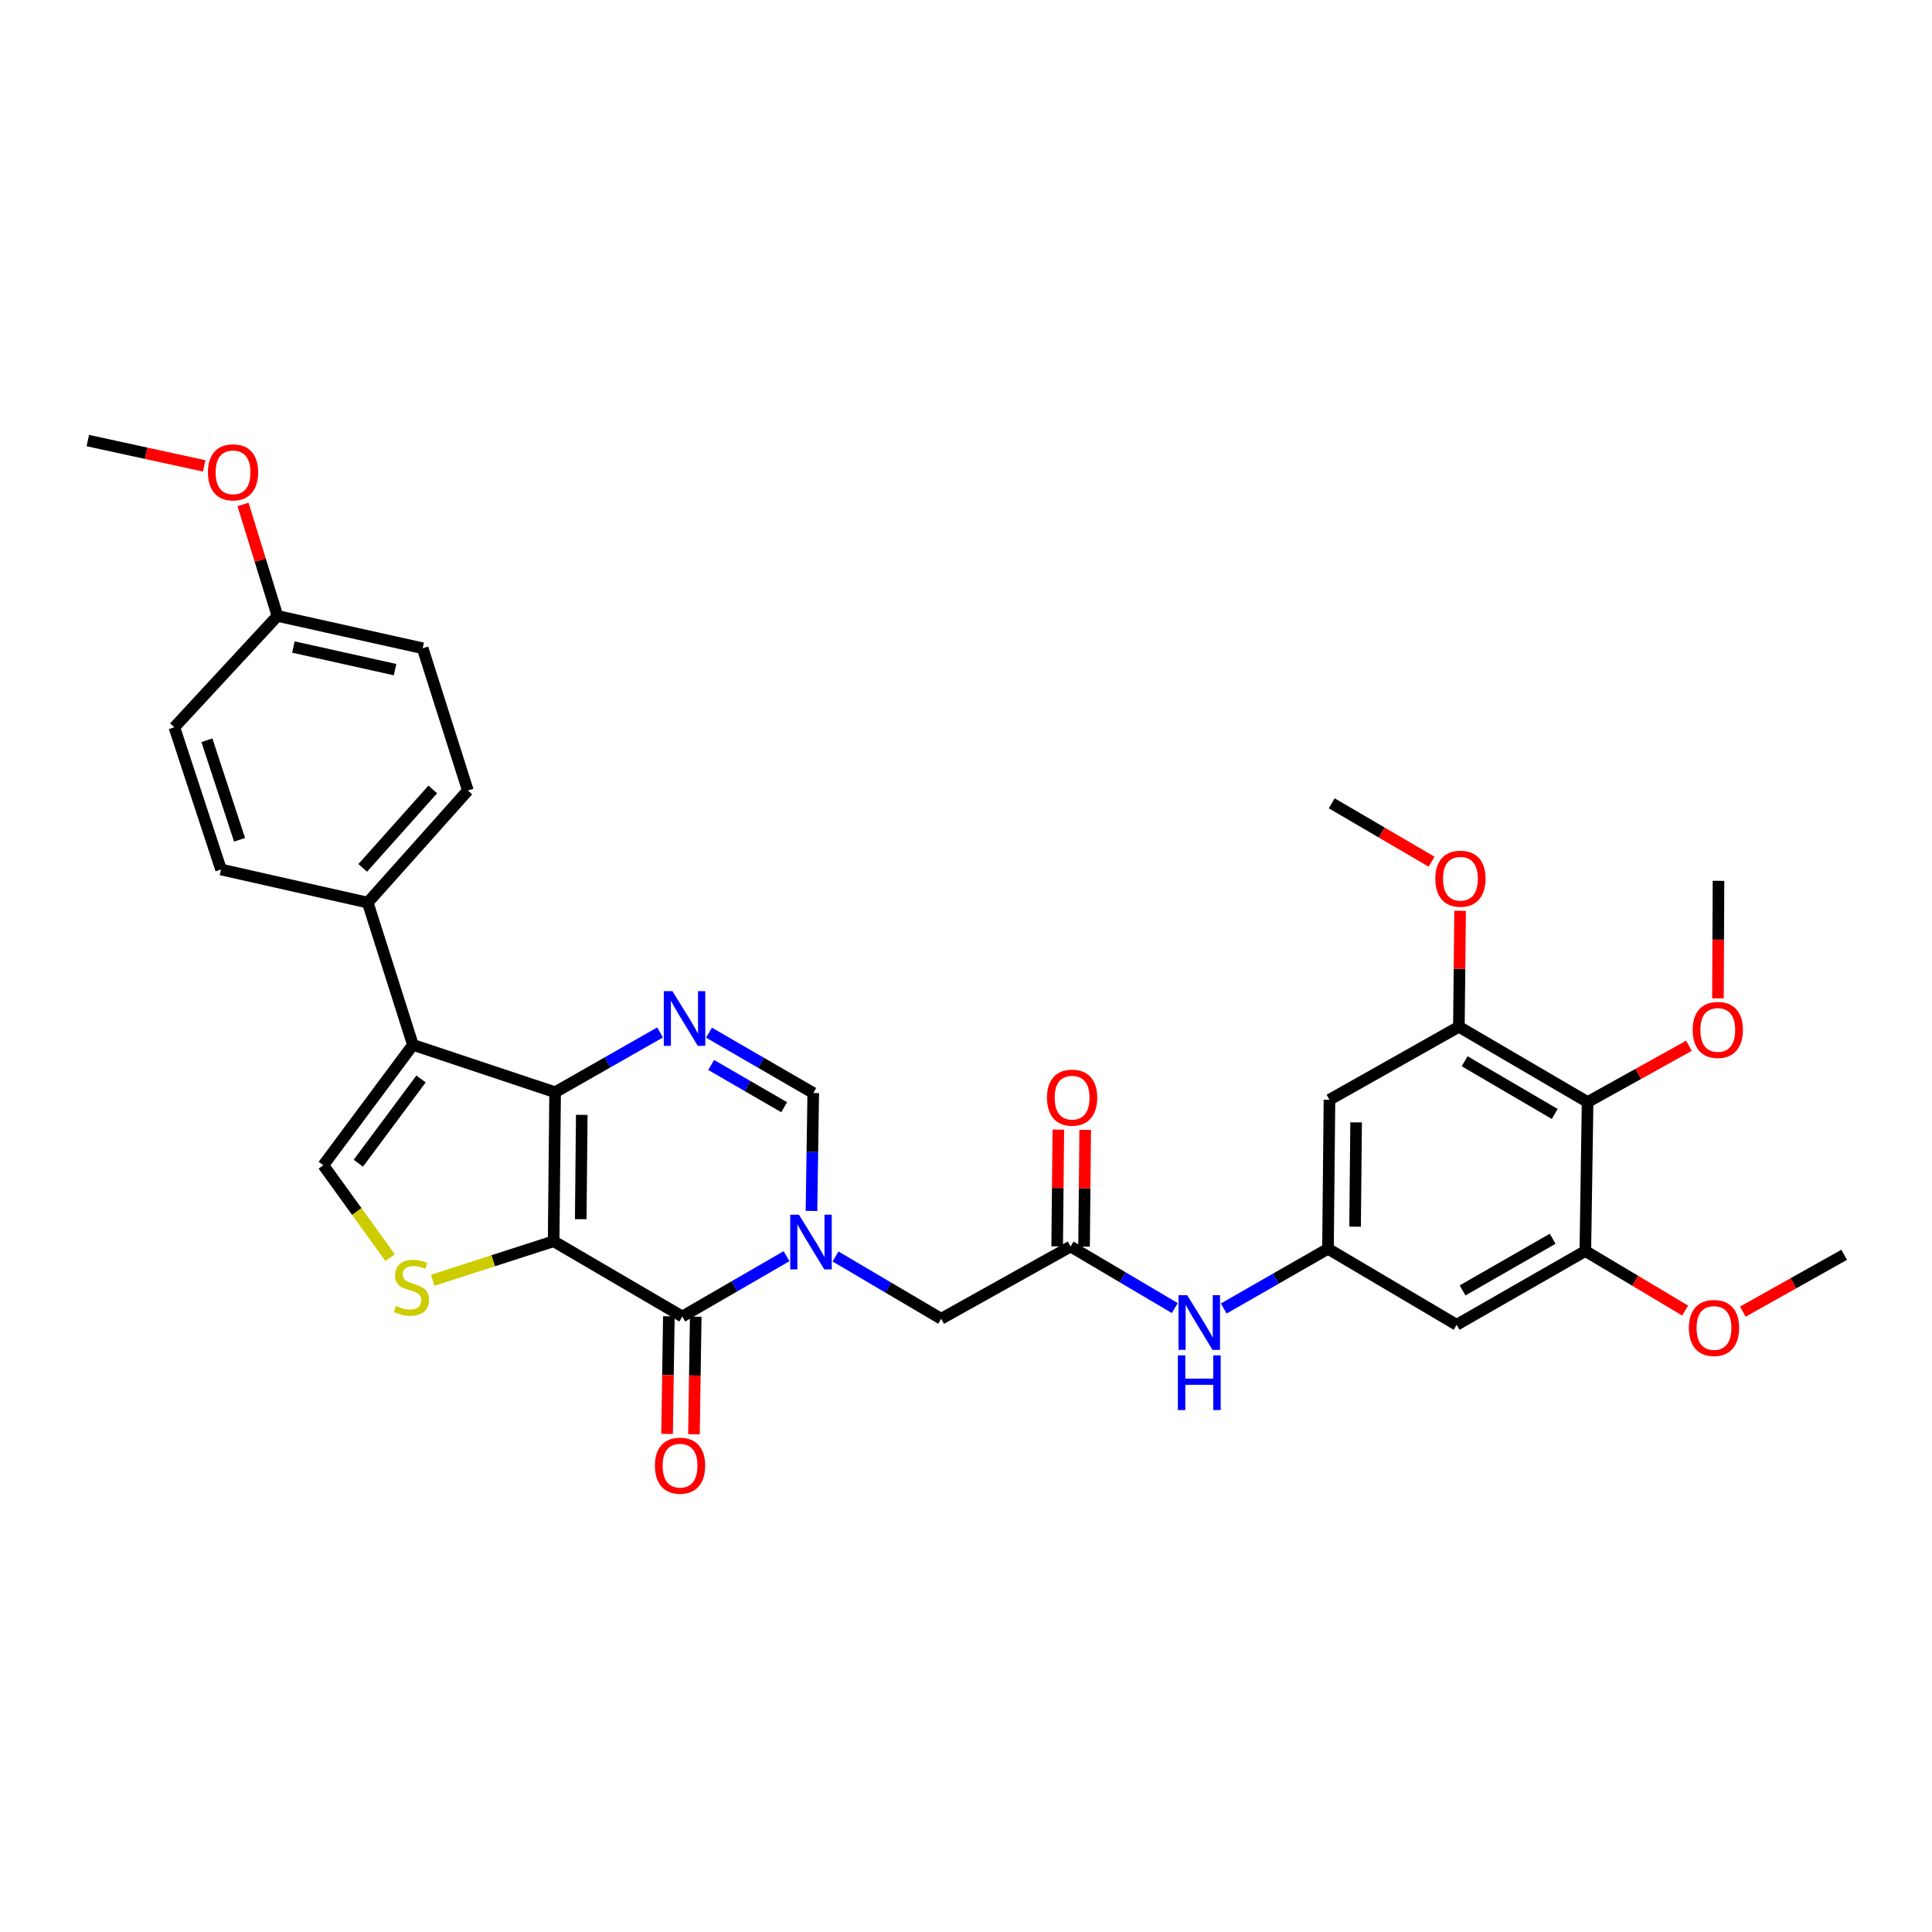 <?xml version='1.0' encoding='iso-8859-1'?>
<svg version='1.1' baseProfile='full'
              xmlns='http://www.w3.org/2000/svg'
                      xmlns:rdkit='http://www.rdkit.org/xml'
                      xmlns:xlink='http://www.w3.org/1999/xlink'
                  xml:space='preserve'
width='1000px' height='1000px' viewBox='0 0 1000 1000'>
<!-- END OF HEADER -->
<rect style='opacity:1.0;fill:#FFFFFF;stroke:none' width='1000' height='1000' x='0' y='0'> </rect>
<path class='bond-0' d='M 286.561,642.467 L 287.326,565.336' style='fill:none;fill-rule:evenodd;stroke:#000000;stroke-width:6px;stroke-linecap:butt;stroke-linejoin:miter;stroke-opacity:1' />
<path class='bond-0' d='M 300.587,631.035 L 301.122,577.044' style='fill:none;fill-rule:evenodd;stroke:#000000;stroke-width:6px;stroke-linecap:butt;stroke-linejoin:miter;stroke-opacity:1' />
<path class='bond-1' d='M 286.561,642.467 L 353.15,681.419' style='fill:none;fill-rule:evenodd;stroke:#000000;stroke-width:6px;stroke-linecap:butt;stroke-linejoin:miter;stroke-opacity:1' />
<path class='bond-5' d='M 286.561,642.467 L 255.265,652.565' style='fill:none;fill-rule:evenodd;stroke:#000000;stroke-width:6px;stroke-linecap:butt;stroke-linejoin:miter;stroke-opacity:1' />
<path class='bond-5' d='M 255.265,652.565 L 223.968,662.663' style='fill:none;fill-rule:evenodd;stroke:#CCCC00;stroke-width:6px;stroke-linecap:butt;stroke-linejoin:miter;stroke-opacity:1' />
<path class='bond-3' d='M 287.326,565.336 L 213.72,540.821' style='fill:none;fill-rule:evenodd;stroke:#000000;stroke-width:6px;stroke-linecap:butt;stroke-linejoin:miter;stroke-opacity:1' />
<path class='bond-4' d='M 287.326,565.336 L 314.488,549.866' style='fill:none;fill-rule:evenodd;stroke:#000000;stroke-width:6px;stroke-linecap:butt;stroke-linejoin:miter;stroke-opacity:1' />
<path class='bond-4' d='M 314.488,549.866 L 341.65,534.395' style='fill:none;fill-rule:evenodd;stroke:#0000FF;stroke-width:6px;stroke-linecap:butt;stroke-linejoin:miter;stroke-opacity:1' />
<path class='bond-2' d='M 353.15,681.419 L 380.128,665.808' style='fill:none;fill-rule:evenodd;stroke:#000000;stroke-width:6px;stroke-linecap:butt;stroke-linejoin:miter;stroke-opacity:1' />
<path class='bond-2' d='M 380.128,665.808 L 407.106,650.197' style='fill:none;fill-rule:evenodd;stroke:#0000FF;stroke-width:6px;stroke-linecap:butt;stroke-linejoin:miter;stroke-opacity:1' />
<path class='bond-18' d='M 346.195,681.314 L 345.738,711.755' style='fill:none;fill-rule:evenodd;stroke:#000000;stroke-width:6px;stroke-linecap:butt;stroke-linejoin:miter;stroke-opacity:1' />
<path class='bond-18' d='M 345.738,711.755 L 345.28,742.196' style='fill:none;fill-rule:evenodd;stroke:#FF0000;stroke-width:6px;stroke-linecap:butt;stroke-linejoin:miter;stroke-opacity:1' />
<path class='bond-18' d='M 360.105,681.523 L 359.648,711.964' style='fill:none;fill-rule:evenodd;stroke:#000000;stroke-width:6px;stroke-linecap:butt;stroke-linejoin:miter;stroke-opacity:1' />
<path class='bond-18' d='M 359.648,711.964 L 359.19,742.405' style='fill:none;fill-rule:evenodd;stroke:#FF0000;stroke-width:6px;stroke-linecap:butt;stroke-linejoin:miter;stroke-opacity:1' />
<path class='bond-7' d='M 420.014,626.78 L 420.475,596.259' style='fill:none;fill-rule:evenodd;stroke:#0000FF;stroke-width:6px;stroke-linecap:butt;stroke-linejoin:miter;stroke-opacity:1' />
<path class='bond-7' d='M 420.475,596.259 L 420.937,565.738' style='fill:none;fill-rule:evenodd;stroke:#000000;stroke-width:6px;stroke-linecap:butt;stroke-linejoin:miter;stroke-opacity:1' />
<path class='bond-13' d='M 432.466,650.352 L 459.81,666.469' style='fill:none;fill-rule:evenodd;stroke:#0000FF;stroke-width:6px;stroke-linecap:butt;stroke-linejoin:miter;stroke-opacity:1' />
<path class='bond-13' d='M 459.81,666.469 L 487.155,682.586' style='fill:none;fill-rule:evenodd;stroke:#000000;stroke-width:6px;stroke-linecap:butt;stroke-linejoin:miter;stroke-opacity:1' />
<path class='bond-16' d='M 213.72,540.821 L 190.341,467.184' style='fill:none;fill-rule:evenodd;stroke:#000000;stroke-width:6px;stroke-linecap:butt;stroke-linejoin:miter;stroke-opacity:1' />
<path class='bond-33' d='M 213.72,540.821 L 167.357,603.121' style='fill:none;fill-rule:evenodd;stroke:#000000;stroke-width:6px;stroke-linecap:butt;stroke-linejoin:miter;stroke-opacity:1' />
<path class='bond-33' d='M 217.926,558.472 L 185.471,602.081' style='fill:none;fill-rule:evenodd;stroke:#000000;stroke-width:6px;stroke-linecap:butt;stroke-linejoin:miter;stroke-opacity:1' />
<path class='bond-34' d='M 366.982,534.51 L 393.959,550.124' style='fill:none;fill-rule:evenodd;stroke:#0000FF;stroke-width:6px;stroke-linecap:butt;stroke-linejoin:miter;stroke-opacity:1' />
<path class='bond-34' d='M 393.959,550.124 L 420.937,565.738' style='fill:none;fill-rule:evenodd;stroke:#000000;stroke-width:6px;stroke-linecap:butt;stroke-linejoin:miter;stroke-opacity:1' />
<path class='bond-34' d='M 368.106,551.235 L 386.991,562.164' style='fill:none;fill-rule:evenodd;stroke:#0000FF;stroke-width:6px;stroke-linecap:butt;stroke-linejoin:miter;stroke-opacity:1' />
<path class='bond-34' d='M 386.991,562.164 L 405.875,573.094' style='fill:none;fill-rule:evenodd;stroke:#000000;stroke-width:6px;stroke-linecap:butt;stroke-linejoin:miter;stroke-opacity:1' />
<path class='bond-6' d='M 201.929,650.959 L 184.643,627.04' style='fill:none;fill-rule:evenodd;stroke:#CCCC00;stroke-width:6px;stroke-linecap:butt;stroke-linejoin:miter;stroke-opacity:1' />
<path class='bond-6' d='M 184.643,627.04 L 167.357,603.121' style='fill:none;fill-rule:evenodd;stroke:#000000;stroke-width:6px;stroke-linecap:butt;stroke-linejoin:miter;stroke-opacity:1' />
<path class='bond-8' d='M 821.738,570.422 L 755.119,531.447' style='fill:none;fill-rule:evenodd;stroke:#000000;stroke-width:6px;stroke-linecap:butt;stroke-linejoin:miter;stroke-opacity:1' />
<path class='bond-8' d='M 804.721,576.583 L 758.087,549.3' style='fill:none;fill-rule:evenodd;stroke:#000000;stroke-width:6px;stroke-linecap:butt;stroke-linejoin:miter;stroke-opacity:1' />
<path class='bond-22' d='M 821.738,570.422 L 847.968,555.859' style='fill:none;fill-rule:evenodd;stroke:#000000;stroke-width:6px;stroke-linecap:butt;stroke-linejoin:miter;stroke-opacity:1' />
<path class='bond-22' d='M 847.968,555.859 L 874.197,541.296' style='fill:none;fill-rule:evenodd;stroke:#FF0000;stroke-width:6px;stroke-linecap:butt;stroke-linejoin:miter;stroke-opacity:1' />
<path class='bond-36' d='M 821.738,570.422 L 820.571,647.521' style='fill:none;fill-rule:evenodd;stroke:#000000;stroke-width:6px;stroke-linecap:butt;stroke-linejoin:miter;stroke-opacity:1' />
<path class='bond-9' d='M 820.571,647.521 L 753.952,685.708' style='fill:none;fill-rule:evenodd;stroke:#000000;stroke-width:6px;stroke-linecap:butt;stroke-linejoin:miter;stroke-opacity:1' />
<path class='bond-9' d='M 803.66,641.18 L 757.026,667.911' style='fill:none;fill-rule:evenodd;stroke:#000000;stroke-width:6px;stroke-linecap:butt;stroke-linejoin:miter;stroke-opacity:1' />
<path class='bond-23' d='M 820.571,647.521 L 846.397,662.937' style='fill:none;fill-rule:evenodd;stroke:#000000;stroke-width:6px;stroke-linecap:butt;stroke-linejoin:miter;stroke-opacity:1' />
<path class='bond-23' d='M 846.397,662.937 L 872.222,678.352' style='fill:none;fill-rule:evenodd;stroke:#FF0000;stroke-width:6px;stroke-linecap:butt;stroke-linejoin:miter;stroke-opacity:1' />
<path class='bond-10' d='M 755.119,531.447 L 688.128,569.231' style='fill:none;fill-rule:evenodd;stroke:#000000;stroke-width:6px;stroke-linecap:butt;stroke-linejoin:miter;stroke-opacity:1' />
<path class='bond-24' d='M 755.119,531.447 L 755.43,501.433' style='fill:none;fill-rule:evenodd;stroke:#000000;stroke-width:6px;stroke-linecap:butt;stroke-linejoin:miter;stroke-opacity:1' />
<path class='bond-24' d='M 755.43,501.433 L 755.742,471.419' style='fill:none;fill-rule:evenodd;stroke:#FF0000;stroke-width:6px;stroke-linecap:butt;stroke-linejoin:miter;stroke-opacity:1' />
<path class='bond-11' d='M 554.146,645.195 L 487.155,682.586' style='fill:none;fill-rule:evenodd;stroke:#000000;stroke-width:6px;stroke-linecap:butt;stroke-linejoin:miter;stroke-opacity:1' />
<path class='bond-17' d='M 554.146,645.195 L 581.108,661.124' style='fill:none;fill-rule:evenodd;stroke:#000000;stroke-width:6px;stroke-linecap:butt;stroke-linejoin:miter;stroke-opacity:1' />
<path class='bond-17' d='M 581.108,661.124 L 608.069,677.053' style='fill:none;fill-rule:evenodd;stroke:#0000FF;stroke-width:6px;stroke-linecap:butt;stroke-linejoin:miter;stroke-opacity:1' />
<path class='bond-19' d='M 561.101,645.265 L 561.404,615.044' style='fill:none;fill-rule:evenodd;stroke:#000000;stroke-width:6px;stroke-linecap:butt;stroke-linejoin:miter;stroke-opacity:1' />
<path class='bond-19' d='M 561.404,615.044 L 561.707,584.822' style='fill:none;fill-rule:evenodd;stroke:#FF0000;stroke-width:6px;stroke-linecap:butt;stroke-linejoin:miter;stroke-opacity:1' />
<path class='bond-19' d='M 547.191,645.125 L 547.494,614.904' style='fill:none;fill-rule:evenodd;stroke:#000000;stroke-width:6px;stroke-linecap:butt;stroke-linejoin:miter;stroke-opacity:1' />
<path class='bond-19' d='M 547.494,614.904 L 547.796,584.683' style='fill:none;fill-rule:evenodd;stroke:#FF0000;stroke-width:6px;stroke-linecap:butt;stroke-linejoin:miter;stroke-opacity:1' />
<path class='bond-12' d='M 687.363,646.362 L 660.382,661.824' style='fill:none;fill-rule:evenodd;stroke:#000000;stroke-width:6px;stroke-linecap:butt;stroke-linejoin:miter;stroke-opacity:1' />
<path class='bond-12' d='M 660.382,661.824 L 633.402,677.286' style='fill:none;fill-rule:evenodd;stroke:#0000FF;stroke-width:6px;stroke-linecap:butt;stroke-linejoin:miter;stroke-opacity:1' />
<path class='bond-14' d='M 687.363,646.362 L 753.952,685.708' style='fill:none;fill-rule:evenodd;stroke:#000000;stroke-width:6px;stroke-linecap:butt;stroke-linejoin:miter;stroke-opacity:1' />
<path class='bond-15' d='M 687.363,646.362 L 688.128,569.231' style='fill:none;fill-rule:evenodd;stroke:#000000;stroke-width:6px;stroke-linecap:butt;stroke-linejoin:miter;stroke-opacity:1' />
<path class='bond-15' d='M 701.388,634.93 L 701.924,580.939' style='fill:none;fill-rule:evenodd;stroke:#000000;stroke-width:6px;stroke-linecap:butt;stroke-linejoin:miter;stroke-opacity:1' />
<path class='bond-20' d='M 190.341,467.184 L 242.161,409.174' style='fill:none;fill-rule:evenodd;stroke:#000000;stroke-width:6px;stroke-linecap:butt;stroke-linejoin:miter;stroke-opacity:1' />
<path class='bond-20' d='M 187.739,449.215 L 224.013,408.608' style='fill:none;fill-rule:evenodd;stroke:#000000;stroke-width:6px;stroke-linecap:butt;stroke-linejoin:miter;stroke-opacity:1' />
<path class='bond-21' d='M 190.341,467.184 L 114.401,450.05' style='fill:none;fill-rule:evenodd;stroke:#000000;stroke-width:6px;stroke-linecap:butt;stroke-linejoin:miter;stroke-opacity:1' />
<path class='bond-26' d='M 242.161,409.174 L 218.774,335.536' style='fill:none;fill-rule:evenodd;stroke:#000000;stroke-width:6px;stroke-linecap:butt;stroke-linejoin:miter;stroke-opacity:1' />
<path class='bond-27' d='M 114.401,450.05 L 90.249,376.443' style='fill:none;fill-rule:evenodd;stroke:#000000;stroke-width:6px;stroke-linecap:butt;stroke-linejoin:miter;stroke-opacity:1' />
<path class='bond-27' d='M 123.996,434.672 L 107.09,383.147' style='fill:none;fill-rule:evenodd;stroke:#000000;stroke-width:6px;stroke-linecap:butt;stroke-linejoin:miter;stroke-opacity:1' />
<path class='bond-29' d='M 889.202,516.76 L 889.348,486.334' style='fill:none;fill-rule:evenodd;stroke:#FF0000;stroke-width:6px;stroke-linecap:butt;stroke-linejoin:miter;stroke-opacity:1' />
<path class='bond-29' d='M 889.348,486.334 L 889.494,455.908' style='fill:none;fill-rule:evenodd;stroke:#000000;stroke-width:6px;stroke-linecap:butt;stroke-linejoin:miter;stroke-opacity:1' />
<path class='bond-30' d='M 902.092,678.897 L 928.319,664.191' style='fill:none;fill-rule:evenodd;stroke:#FF0000;stroke-width:6px;stroke-linecap:butt;stroke-linejoin:miter;stroke-opacity:1' />
<path class='bond-30' d='M 928.319,664.191 L 954.545,649.484' style='fill:none;fill-rule:evenodd;stroke:#000000;stroke-width:6px;stroke-linecap:butt;stroke-linejoin:miter;stroke-opacity:1' />
<path class='bond-31' d='M 740.985,446.012 L 715.14,430.901' style='fill:none;fill-rule:evenodd;stroke:#FF0000;stroke-width:6px;stroke-linecap:butt;stroke-linejoin:miter;stroke-opacity:1' />
<path class='bond-31' d='M 715.14,430.901 L 689.295,415.789' style='fill:none;fill-rule:evenodd;stroke:#000000;stroke-width:6px;stroke-linecap:butt;stroke-linejoin:miter;stroke-opacity:1' />
<path class='bond-25' d='M 143.607,318.804 L 90.249,376.443' style='fill:none;fill-rule:evenodd;stroke:#000000;stroke-width:6px;stroke-linecap:butt;stroke-linejoin:miter;stroke-opacity:1' />
<path class='bond-28' d='M 143.607,318.804 L 134.695,289.952' style='fill:none;fill-rule:evenodd;stroke:#000000;stroke-width:6px;stroke-linecap:butt;stroke-linejoin:miter;stroke-opacity:1' />
<path class='bond-28' d='M 134.695,289.952 L 125.783,261.101' style='fill:none;fill-rule:evenodd;stroke:#FF0000;stroke-width:6px;stroke-linecap:butt;stroke-linejoin:miter;stroke-opacity:1' />
<path class='bond-35' d='M 143.607,318.804 L 218.774,335.536' style='fill:none;fill-rule:evenodd;stroke:#000000;stroke-width:6px;stroke-linecap:butt;stroke-linejoin:miter;stroke-opacity:1' />
<path class='bond-35' d='M 151.859,334.893 L 204.477,346.605' style='fill:none;fill-rule:evenodd;stroke:#000000;stroke-width:6px;stroke-linecap:butt;stroke-linejoin:miter;stroke-opacity:1' />
<path class='bond-32' d='M 105.699,241.146 L 75.577,234.589' style='fill:none;fill-rule:evenodd;stroke:#FF0000;stroke-width:6px;stroke-linecap:butt;stroke-linejoin:miter;stroke-opacity:1' />
<path class='bond-32' d='M 75.577,234.589 L 45.455,228.032' style='fill:none;fill-rule:evenodd;stroke:#000000;stroke-width:6px;stroke-linecap:butt;stroke-linejoin:miter;stroke-opacity:1' />
<path  class='atom-3' d='M 413.51 628.709
L 422.79 643.709
Q 423.71 645.189, 425.19 647.869
Q 426.67 650.549, 426.75 650.709
L 426.75 628.709
L 430.51 628.709
L 430.51 657.029
L 426.63 657.029
L 416.67 640.629
Q 415.51 638.709, 414.27 636.509
Q 413.07 634.309, 412.71 633.629
L 412.71 657.029
L 409.03 657.029
L 409.03 628.709
L 413.51 628.709
' fill='#0000FF'/>
<path  class='atom-5' d='M 348.057 513.02
L 357.337 528.02
Q 358.257 529.5, 359.737 532.18
Q 361.217 534.86, 361.297 535.02
L 361.297 513.02
L 365.057 513.02
L 365.057 541.34
L 361.177 541.34
L 351.217 524.94
Q 350.057 523.02, 348.817 520.82
Q 347.617 518.62, 347.257 517.94
L 347.257 541.34
L 343.577 541.34
L 343.577 513.02
L 348.057 513.02
' fill='#0000FF'/>
<path  class='atom-6' d='M 204.955 675.937
Q 205.275 676.057, 206.595 676.617
Q 207.915 677.177, 209.355 677.537
Q 210.835 677.857, 212.275 677.857
Q 214.955 677.857, 216.515 676.577
Q 218.075 675.257, 218.075 672.977
Q 218.075 671.417, 217.275 670.457
Q 216.515 669.497, 215.315 668.977
Q 214.115 668.457, 212.115 667.857
Q 209.595 667.097, 208.075 666.377
Q 206.595 665.657, 205.515 664.137
Q 204.475 662.617, 204.475 660.057
Q 204.475 656.497, 206.875 654.297
Q 209.315 652.097, 214.115 652.097
Q 217.395 652.097, 221.115 653.657
L 220.195 656.737
Q 216.795 655.337, 214.235 655.337
Q 211.475 655.337, 209.955 656.497
Q 208.435 657.617, 208.475 659.577
Q 208.475 661.097, 209.235 662.017
Q 210.035 662.937, 211.155 663.457
Q 212.315 663.977, 214.235 664.577
Q 216.795 665.377, 218.315 666.177
Q 219.835 666.977, 220.915 668.617
Q 222.035 670.217, 222.035 672.977
Q 222.035 676.897, 219.395 679.017
Q 216.795 681.097, 212.435 681.097
Q 209.915 681.097, 207.995 680.537
Q 206.115 680.017, 203.875 679.097
L 204.955 675.937
' fill='#CCCC00'/>
<path  class='atom-18' d='M 614.483 670.381
L 623.763 685.381
Q 624.683 686.861, 626.163 689.541
Q 627.643 692.221, 627.723 692.381
L 627.723 670.381
L 631.483 670.381
L 631.483 698.701
L 627.603 698.701
L 617.643 682.301
Q 616.483 680.381, 615.243 678.181
Q 614.043 675.981, 613.683 675.301
L 613.683 698.701
L 610.003 698.701
L 610.003 670.381
L 614.483 670.381
' fill='#0000FF'/>
<path  class='atom-18' d='M 609.663 701.533
L 613.503 701.533
L 613.503 713.573
L 627.983 713.573
L 627.983 701.533
L 631.823 701.533
L 631.823 729.853
L 627.983 729.853
L 627.983 716.773
L 613.503 716.773
L 613.503 729.853
L 609.663 729.853
L 609.663 701.533
' fill='#0000FF'/>
<path  class='atom-19' d='M 338.991 758.629
Q 338.991 751.829, 342.351 748.029
Q 345.711 744.229, 351.991 744.229
Q 358.271 744.229, 361.631 748.029
Q 364.991 751.829, 364.991 758.629
Q 364.991 765.509, 361.591 769.429
Q 358.191 773.309, 351.991 773.309
Q 345.751 773.309, 342.351 769.429
Q 338.991 765.549, 338.991 758.629
M 351.991 770.109
Q 356.311 770.109, 358.631 767.229
Q 360.991 764.309, 360.991 758.629
Q 360.991 753.069, 358.631 750.269
Q 356.311 747.429, 351.991 747.429
Q 347.671 747.429, 345.311 750.229
Q 342.991 753.029, 342.991 758.629
Q 342.991 764.349, 345.311 767.229
Q 347.671 770.109, 351.991 770.109
' fill='#FF0000'/>
<path  class='atom-20' d='M 541.919 568.144
Q 541.919 561.344, 545.279 557.544
Q 548.639 553.744, 554.919 553.744
Q 561.199 553.744, 564.559 557.544
Q 567.919 561.344, 567.919 568.144
Q 567.919 575.024, 564.519 578.944
Q 561.119 582.824, 554.919 582.824
Q 548.679 582.824, 545.279 578.944
Q 541.919 575.064, 541.919 568.144
M 554.919 579.624
Q 559.239 579.624, 561.559 576.744
Q 563.919 573.824, 563.919 568.144
Q 563.919 562.584, 561.559 559.784
Q 559.239 556.944, 554.919 556.944
Q 550.599 556.944, 548.239 559.744
Q 545.919 562.544, 545.919 568.144
Q 545.919 573.864, 548.239 576.744
Q 550.599 579.624, 554.919 579.624
' fill='#FF0000'/>
<path  class='atom-23' d='M 876.123 533.088
Q 876.123 526.288, 879.483 522.488
Q 882.843 518.688, 889.123 518.688
Q 895.403 518.688, 898.763 522.488
Q 902.123 526.288, 902.123 533.088
Q 902.123 539.968, 898.723 543.888
Q 895.323 547.768, 889.123 547.768
Q 882.883 547.768, 879.483 543.888
Q 876.123 540.008, 876.123 533.088
M 889.123 544.568
Q 893.443 544.568, 895.763 541.688
Q 898.123 538.768, 898.123 533.088
Q 898.123 527.528, 895.763 524.728
Q 893.443 521.888, 889.123 521.888
Q 884.803 521.888, 882.443 524.688
Q 880.123 527.488, 880.123 533.088
Q 880.123 538.808, 882.443 541.688
Q 884.803 544.568, 889.123 544.568
' fill='#FF0000'/>
<path  class='atom-24' d='M 874.16 687.349
Q 874.16 680.549, 877.52 676.749
Q 880.88 672.949, 887.16 672.949
Q 893.44 672.949, 896.8 676.749
Q 900.16 680.549, 900.16 687.349
Q 900.16 694.229, 896.76 698.149
Q 893.36 702.029, 887.16 702.029
Q 880.92 702.029, 877.52 698.149
Q 874.16 694.269, 874.16 687.349
M 887.16 698.829
Q 891.48 698.829, 893.8 695.949
Q 896.16 693.029, 896.16 687.349
Q 896.16 681.789, 893.8 678.989
Q 891.48 676.149, 887.16 676.149
Q 882.84 676.149, 880.48 678.949
Q 878.16 681.749, 878.16 687.349
Q 878.16 693.069, 880.48 695.949
Q 882.84 698.829, 887.16 698.829
' fill='#FF0000'/>
<path  class='atom-25' d='M 742.915 454.821
Q 742.915 448.021, 746.275 444.221
Q 749.635 440.421, 755.915 440.421
Q 762.195 440.421, 765.555 444.221
Q 768.915 448.021, 768.915 454.821
Q 768.915 461.701, 765.515 465.621
Q 762.115 469.501, 755.915 469.501
Q 749.675 469.501, 746.275 465.621
Q 742.915 461.741, 742.915 454.821
M 755.915 466.301
Q 760.235 466.301, 762.555 463.421
Q 764.915 460.501, 764.915 454.821
Q 764.915 449.261, 762.555 446.461
Q 760.235 443.621, 755.915 443.621
Q 751.595 443.621, 749.235 446.421
Q 746.915 449.221, 746.915 454.821
Q 746.915 460.541, 749.235 463.421
Q 751.595 466.301, 755.915 466.301
' fill='#FF0000'/>
<path  class='atom-29' d='M 107.622 244.474
Q 107.622 237.674, 110.982 233.874
Q 114.342 230.074, 120.622 230.074
Q 126.902 230.074, 130.262 233.874
Q 133.622 237.674, 133.622 244.474
Q 133.622 251.354, 130.222 255.274
Q 126.822 259.154, 120.622 259.154
Q 114.382 259.154, 110.982 255.274
Q 107.622 251.394, 107.622 244.474
M 120.622 255.954
Q 124.942 255.954, 127.262 253.074
Q 129.622 250.154, 129.622 244.474
Q 129.622 238.914, 127.262 236.114
Q 124.942 233.274, 120.622 233.274
Q 116.302 233.274, 113.942 236.074
Q 111.622 238.874, 111.622 244.474
Q 111.622 250.194, 113.942 253.074
Q 116.302 255.954, 120.622 255.954
' fill='#FF0000'/>
</svg>

